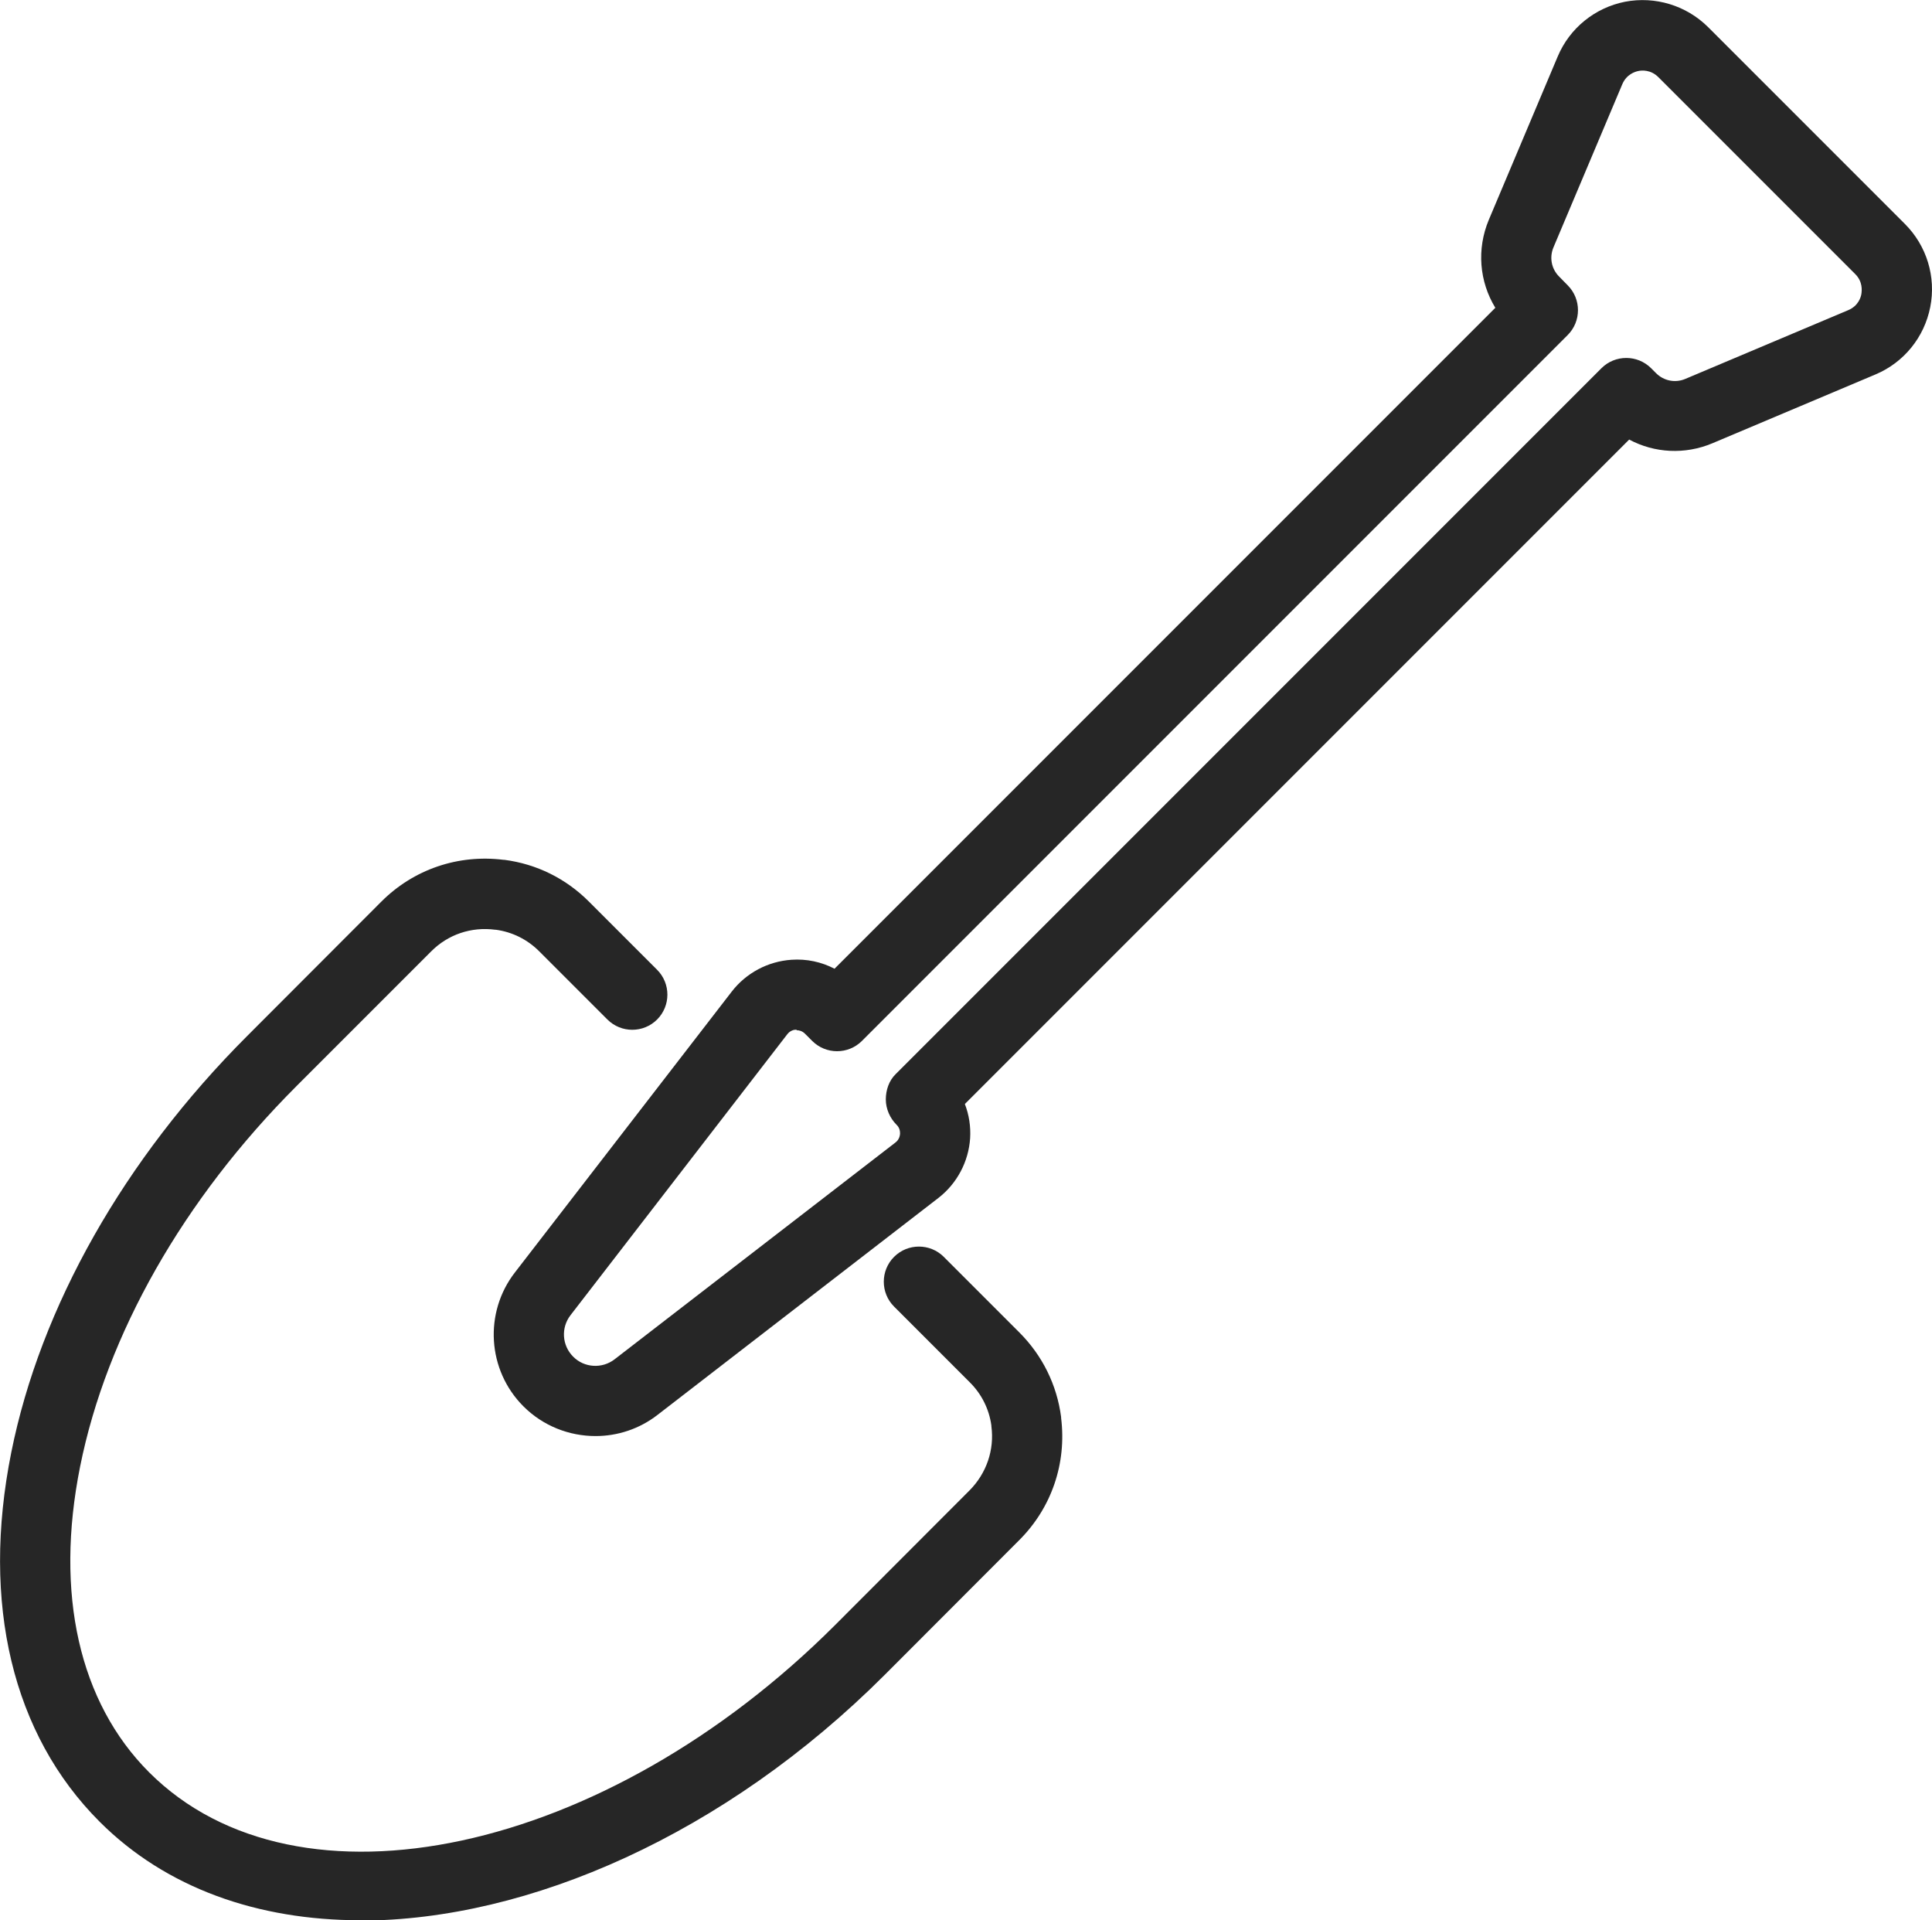 <?xml version="1.0" encoding="UTF-8"?><svg id="_レイヤー_2" xmlns="http://www.w3.org/2000/svg" viewBox="0 0 109.99 109.3"><defs><style>.cls-1{fill:#262626;}</style></defs><g id="_レイヤー_1-2"><path class="cls-1" d="M20.52,109.3c-5.83,0-11.06-1.82-14.85-5.61-4.96-4.96-6.75-12.42-5.03-21.01,1.66-8.29,6.43-16.71,13.42-23.7l7.65-7.66c1.84-1.84,4.37-2.7,6.95-2.38.02,0,.03,0,.05,0,1.84.24,3.5,1.06,4.82,2.38l3.88,3.88c.78.78.78,2.05,0,2.83-.78.78-2.05.78-2.83,0l-3.88-3.88c-.68-.68-1.53-1.1-2.47-1.23-.01,0-.03,0-.04,0-1.36-.18-2.69.27-3.65,1.24l-7.66,7.66c-6.44,6.44-10.81,14.13-12.32,21.66-1.45,7.24-.05,13.42,3.93,17.4,8.46,8.46,25.98,4.69,39.06-8.39l7.65-7.66c.96-.97,1.42-2.3,1.24-3.65v-.04c-.13-.94-.56-1.8-1.24-2.47l-4.3-4.3c-.78-.78-.78-2.05,0-2.83.78-.78,2.05-.78,2.83,0l4.3,4.3c1.31,1.31,2.14,2.98,2.38,4.82,0,.02,0,.03,0,.05.32,2.58-.54,5.11-2.38,6.95l-7.65,7.66c-9.1,9.1-20.29,13.99-29.86,14Z"/><path class="cls-1" d="M33.9,81.74c-1.49,0-2.98-.57-4.1-1.69-2.06-2.06-2.26-5.34-.48-7.63l12.34-15.98c.82-1.06,2.06-1.72,3.4-1.81.86-.06,1.7.12,2.45.51l37.62-37.62c-.91-1.49-1.07-3.34-.37-5.01l3.92-9.29c.68-1.62,2.12-2.78,3.83-3.12,1.72-.33,3.49.21,4.73,1.44l11.21,11.21c1.24,1.24,1.78,3.01,1.44,4.73-.34,1.72-1.5,3.15-3.11,3.83h0l-9.29,3.92c-1.57.66-3.3.56-4.74-.21l-37.82,37.82c.24.62.34,1.28.3,1.95-.09,1.34-.75,2.58-1.81,3.4l-15.98,12.34c-1.04.81-2.29,1.21-3.53,1.21ZM45.35,58.61s-.03,0-.04,0c-.11,0-.33.05-.49.26l-12.34,15.99c-.55.71-.49,1.72.15,2.36.63.64,1.65.7,2.36.15l15.99-12.34c.21-.16.25-.38.26-.49,0-.11,0-.33-.2-.52-.38-.38-.61-.91-.61-1.44s.18-1.07.56-1.44l40.18-40.18c.78-.78,2.05-.78,2.83,0l.28.28c.44.44,1.09.57,1.66.33l9.29-3.92c.56-.24.71-.72.74-.92s.08-.7-.35-1.13l-11.21-11.21c-.43-.43-.94-.39-1.13-.35-.2.04-.68.19-.92.75l-3.92,9.29c-.24.57-.12,1.22.32,1.66l.49.5c.78.78.78,2.05,0,2.83l-40.18,40.18c-.78.78-2.05.78-2.83,0l-.41-.41c-.17-.17-.36-.2-.48-.2ZM106,19.48h0,0Z"/></g></svg>